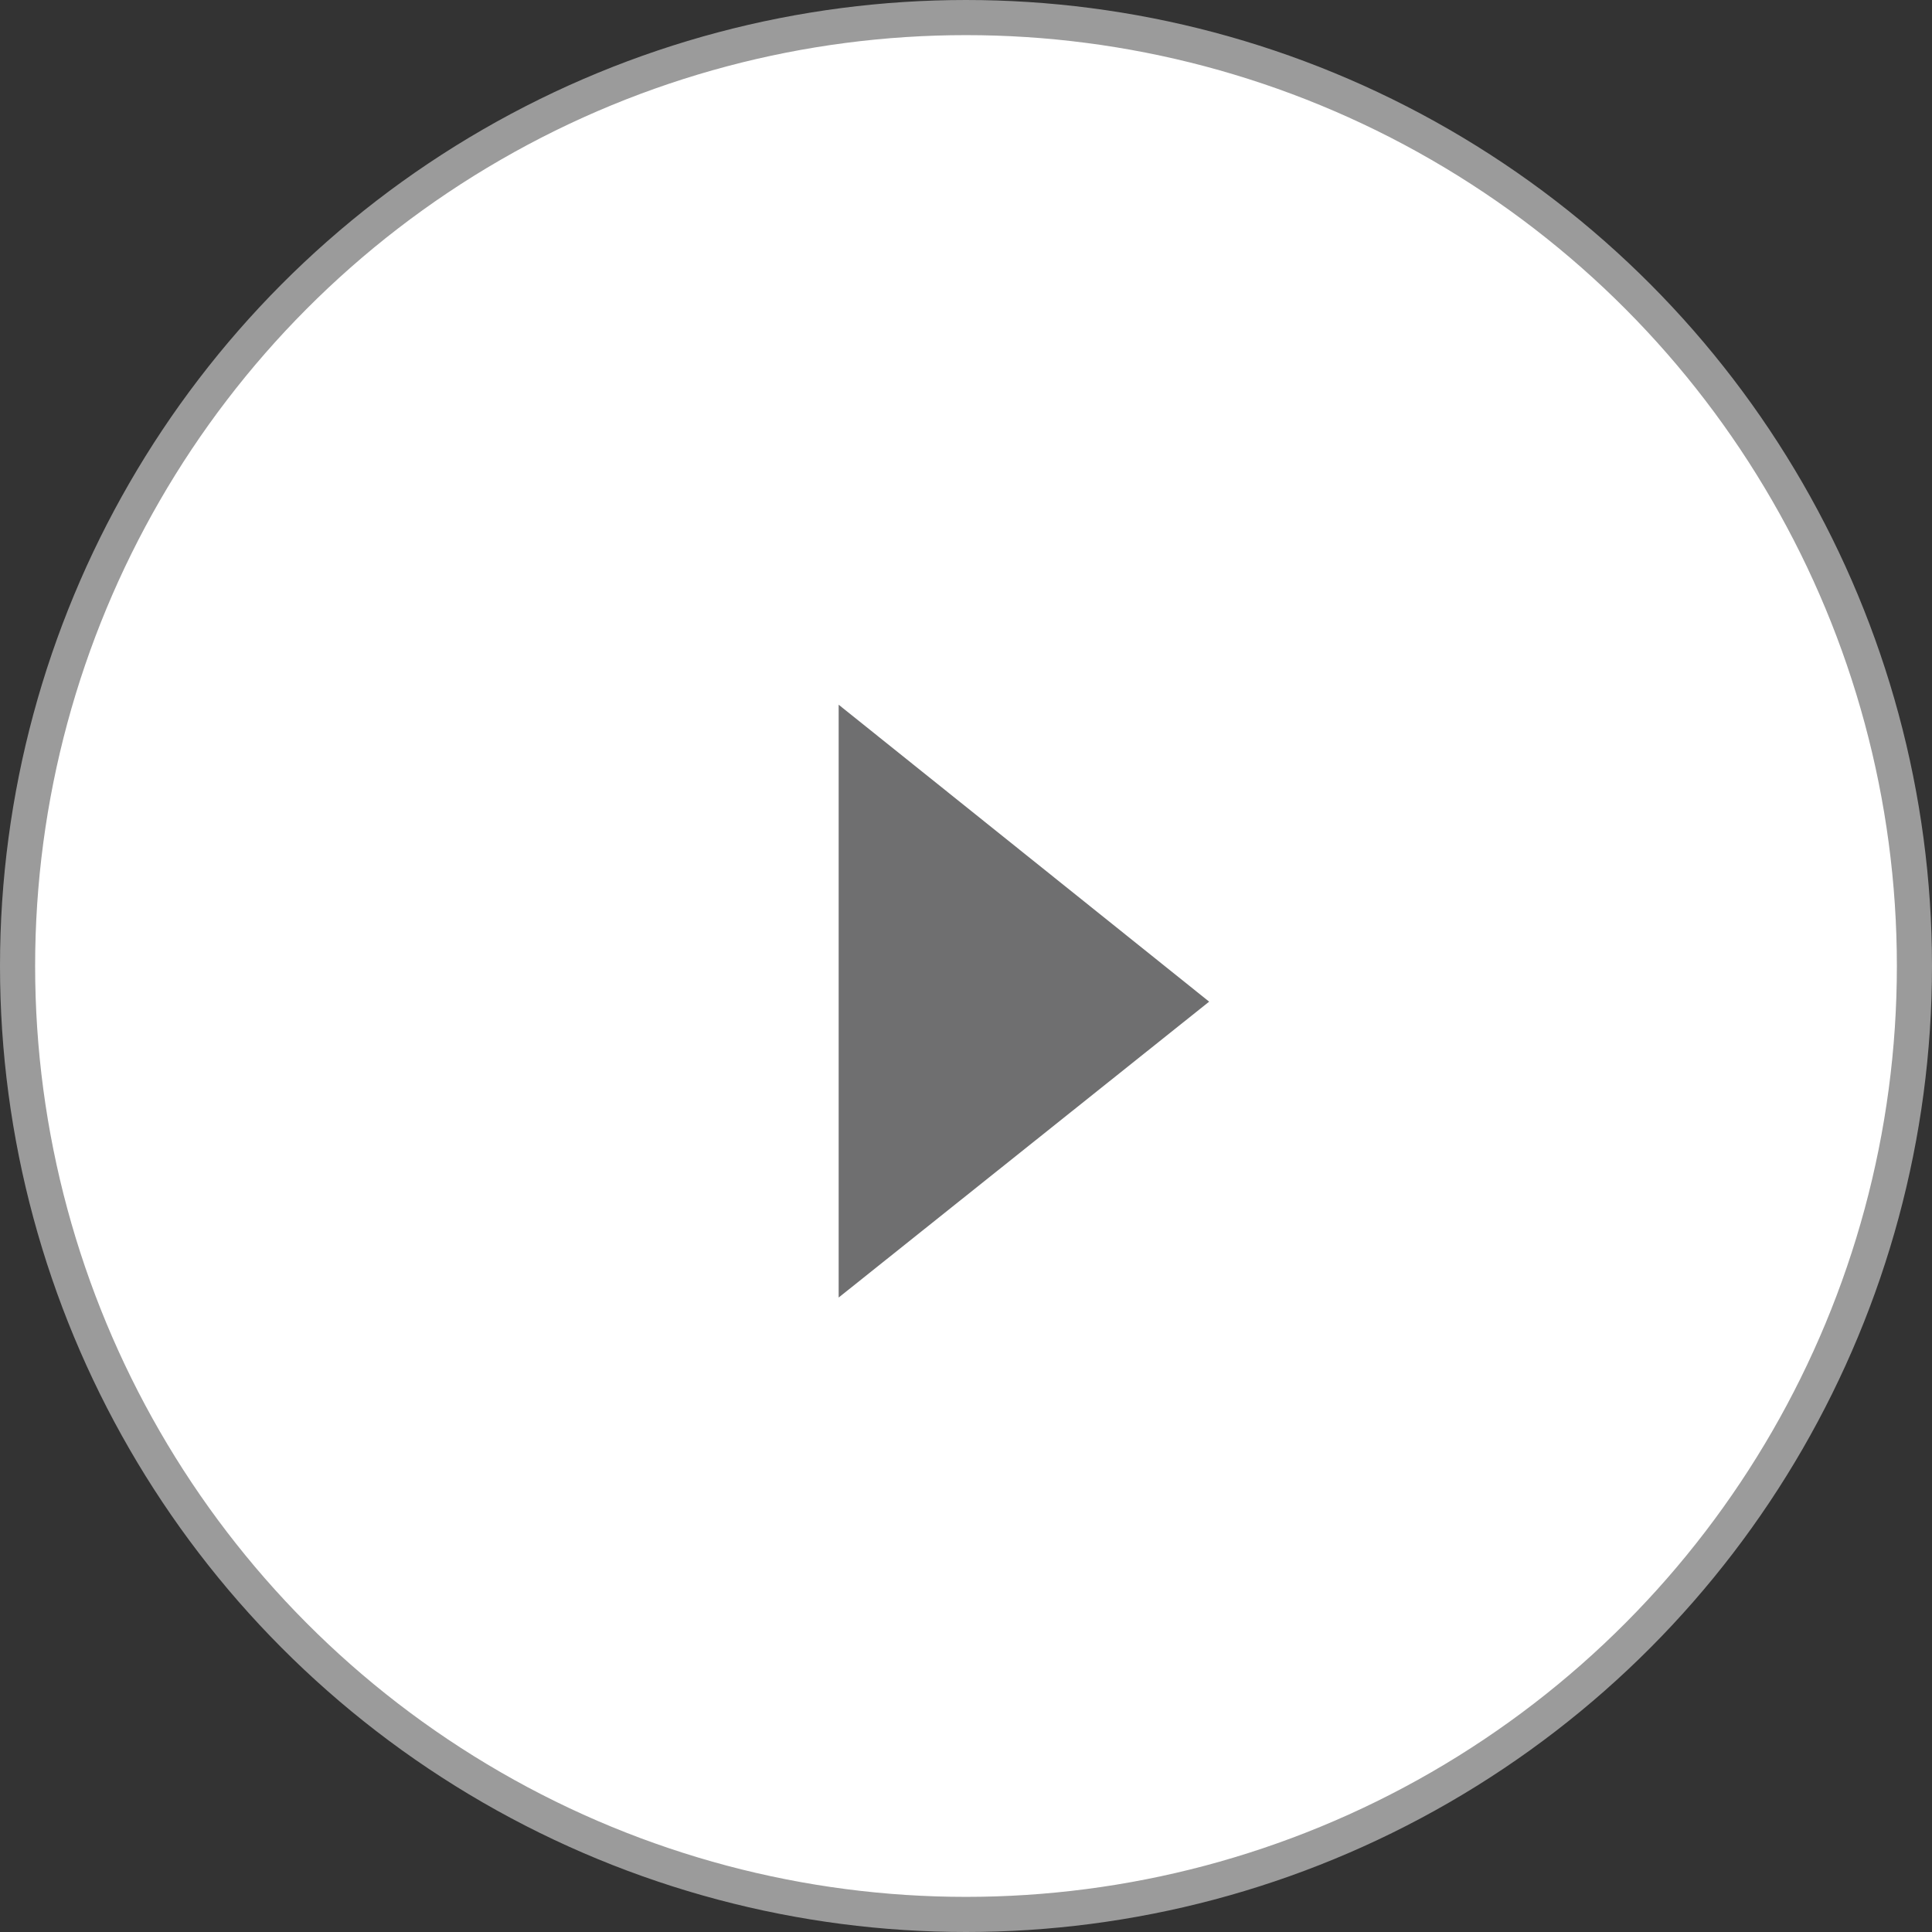 <svg width="55" height="55" viewBox="0 0 55 55" fill="none" xmlns="http://www.w3.org/2000/svg">
<rect x="0" y="0" width="55" height="55" fill="#333333" stroke="none"/>
<circle cx="27.5" cy="27.5" r="27" fill="white" stroke="#9B9B9B"/>
<path fill-rule="evenodd" clip-rule="evenodd" d="M23.875 36.938L23.875 20.062L34.422 28.515L23.875 36.938Z" fill="#6F6F70"/>
</svg>
